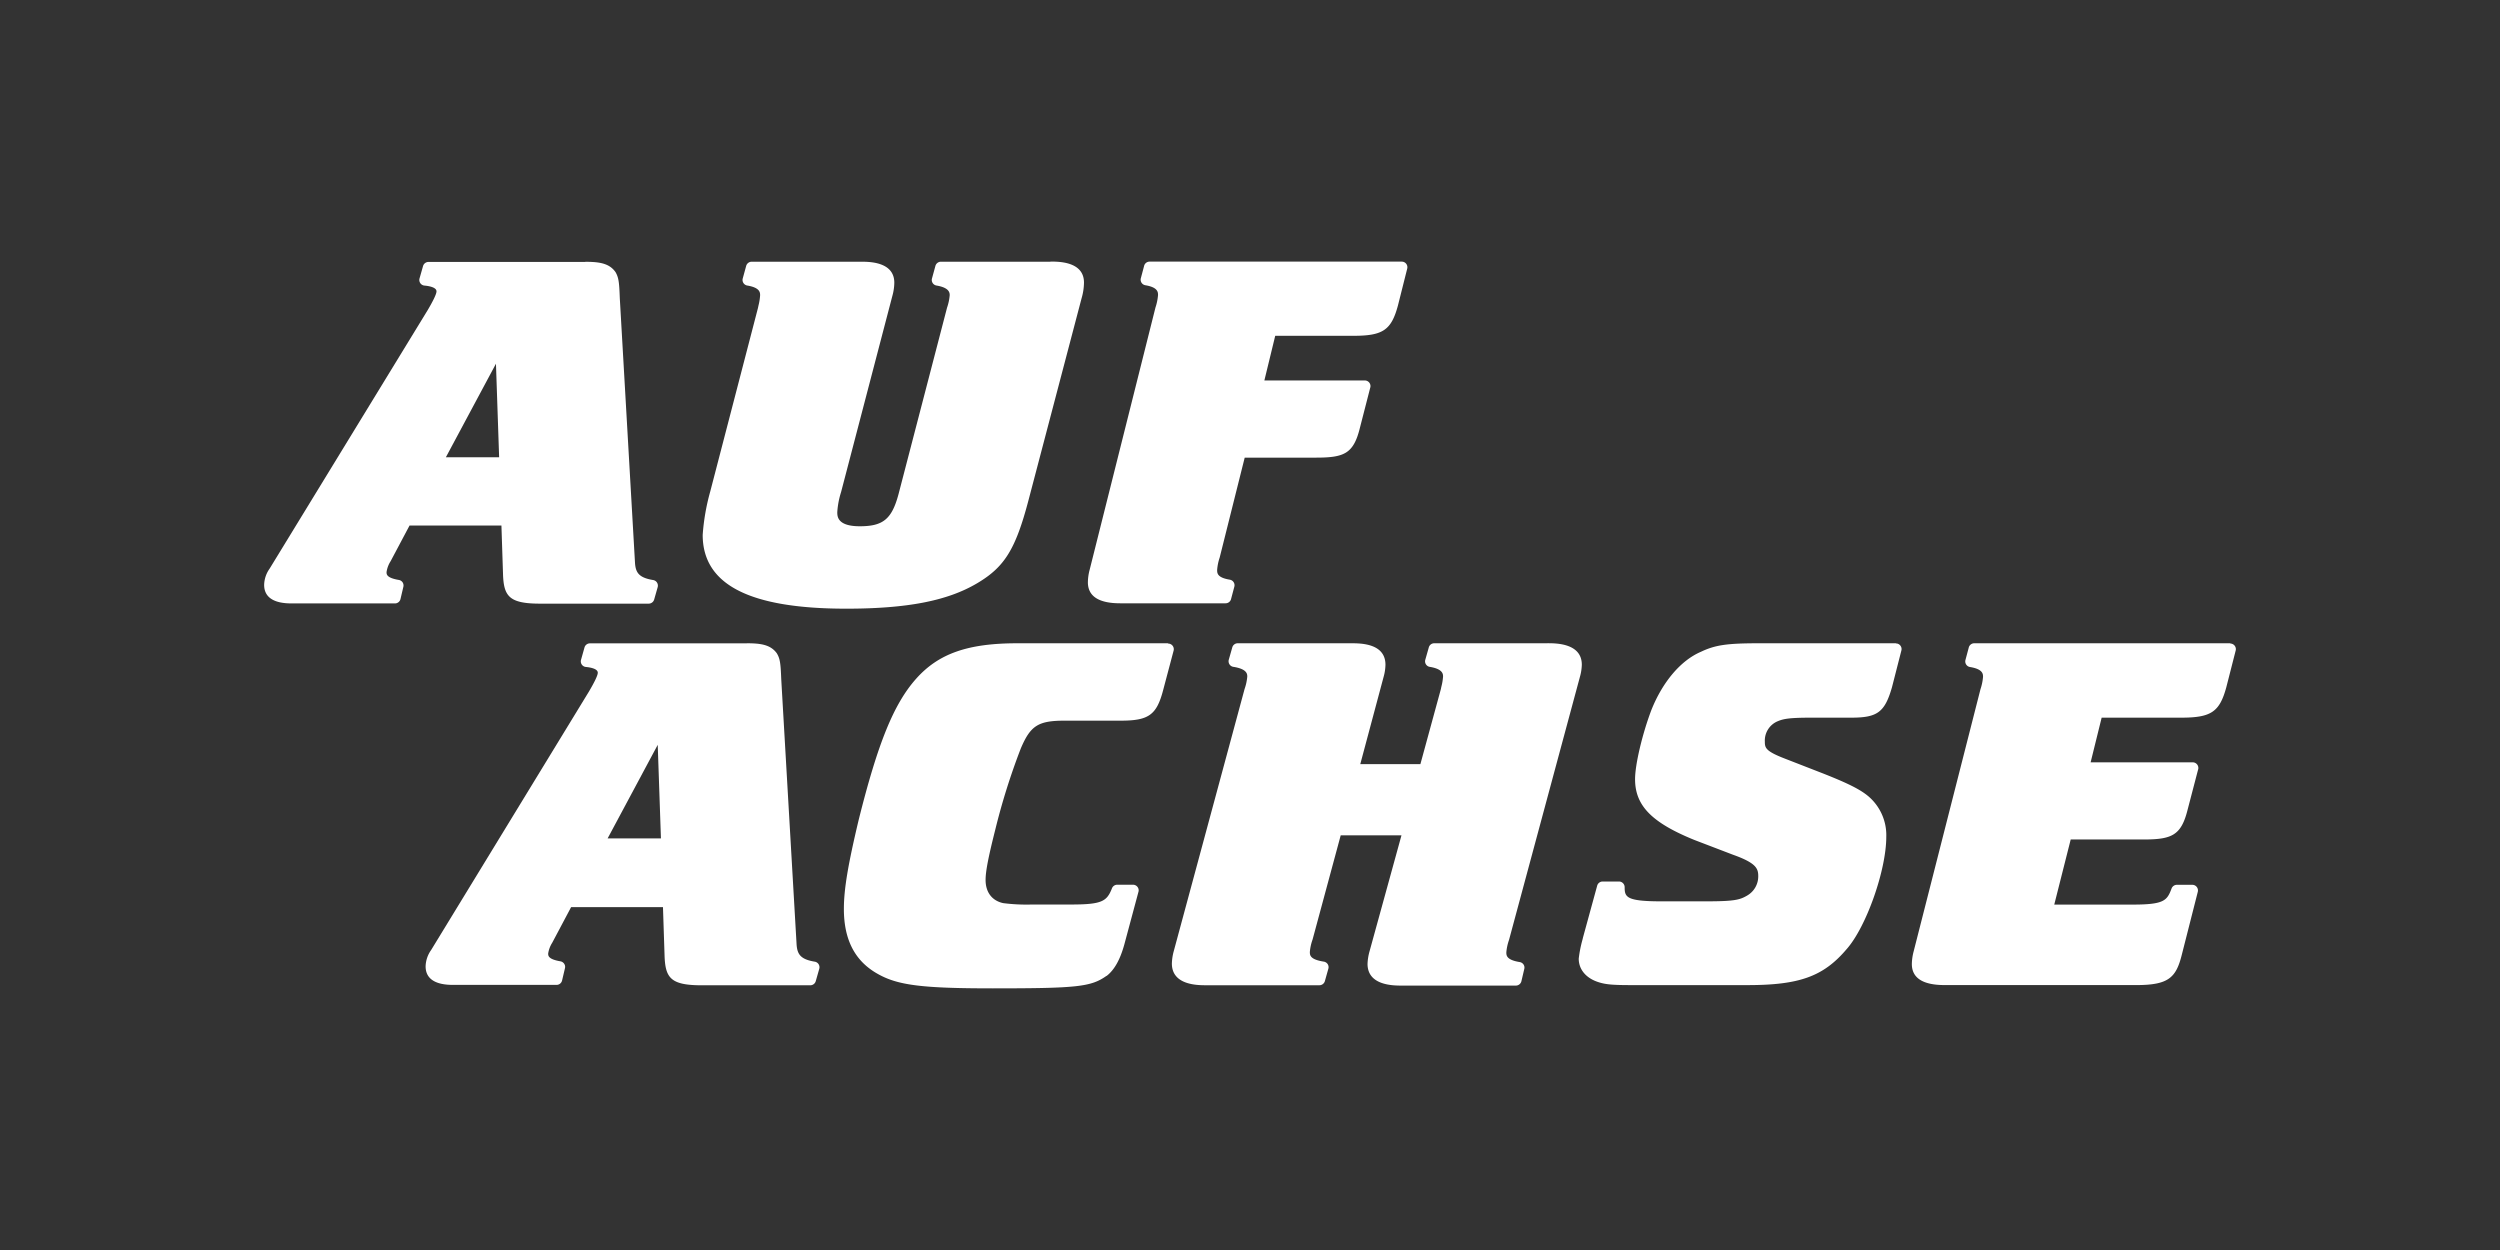 <?xml version="1.0" encoding="utf-8"?>
<svg xmlns="http://www.w3.org/2000/svg" id="PARTNER_CHANNELS" data-name="PARTNER CHANNELS" viewBox="0 0 576 288">
  <rect x="0" y="0" width="576" height="288" fill="#333333" stroke="none"/>
  <defs>
    <style>.cls-1{fill:#fff;}</style>
  </defs>
  <g id="Auf_Achse" data-name="Auf Achse">
    <g id="_AUF_ACHSE_-_White" data-name=" AUF ACHSE - White">
      <path class="cls-1" d="M124.49,138.35c-6.52,0-7.79-1-7.93-6.34l-.39-11.58H94L89.45,129a6.68,6.68,0,0,0-1,2.77c0,1,.41,1.94,3.37,2.44a.64.64,0,0,1,.53.79l-.68,2.86a.65.65,0,0,1-.63.5H67.42c-2.54,0-5.91-.38-5.91-3.62a6.1,6.1,0,0,1,1.18-3.43L99.11,71.63c1.34-2.36,2.07-3.79,2.07-4.57,0-1.39-1.81-1.84-3.32-2a.61.61,0,0,1-.48-.27.67.67,0,0,1-.09-.55l.81-2.85a.65.65,0,0,1,.62-.48h36.16c3.58,0,5.23.52,6.33,2,.65,1.11.8,2,.94,5.74l3.5,61.15c.24,2.72,1.48,3.88,4.72,4.41a.67.67,0,0,1,.44.29.66.66,0,0,1,.08.53l-.81,2.85a.65.65,0,0,1-.62.48Zm-8.76-32.46-.84-24.64L101.7,105.89Z"/>
      <path class="cls-1" d="M134.88,61.58c3.38,0,4.86.46,5.81,1.72.54.91.67,1.71.81,5.36l3.5,61.16c.27,3.09,1.76,4.45,5.27,5l-.81,2.86h-25c-6.2,0-7.15-.8-7.28-5.71l-.41-12.21H93.6l-4.73,8.9a7.37,7.37,0,0,0-1.08,3.08c0,1.72,1.22,2.63,3.92,3.08L91,137.7H67.42c-3.64,0-5.26-.92-5.26-3a5.5,5.5,0,0,1,1.08-3.08L99.67,72c1.48-2.62,2.16-4,2.16-4.91,0-1.48-1.35-2.39-3.92-2.62l.81-2.86h36.16m-34.27,45H116.4l-1-27.72-14.84,27.72m34.27-46.26H98.72a1.31,1.31,0,0,0-1.25.95l-.81,2.85a1.3,1.3,0,0,0,.18,1.09,1.29,1.29,0,0,0,1,.56c.82.08,2.73.35,2.73,1.33,0,.69-1,2.57-2,4.27L62.13,131a6.72,6.72,0,0,0-1.27,3.76c0,4.27,4.94,4.27,6.56,4.27H91a1.31,1.31,0,0,0,1.27-1l.67-2.85a1.31,1.31,0,0,0-.18-1,1.29,1.29,0,0,0-.87-.56c-2.83-.48-2.83-1.3-2.83-1.8A6.29,6.29,0,0,1,90,129.3l4.36-8.22h21.17l.36,11c.14,5.3,1.35,7,8.58,7h25a1.31,1.31,0,0,0,1.25-.95l.81-2.85a1.32,1.32,0,0,0-.16-1.06,1.3,1.3,0,0,0-.89-.58c-3.29-.54-4-1.72-4.17-3.85l-3.51-61.12c-.13-3.65-.26-4.73-1-6l-.09-.12c-1.4-1.86-3.57-2.23-6.84-2.23Zm-32.1,45,11.54-21.55.73,21.55Z"/>
      <path class="cls-1" d="M194.9,139.6c-21.81,0-32.41-5.36-32.41-16.4a49.34,49.34,0,0,1,1.72-9.86L175.27,71l.1-.48a13.7,13.7,0,0,0,.4-2.55c0-1.08-.4-2.38-3.49-2.9a.67.67,0,0,1-.44-.29.64.64,0,0,1-.08-.52l.78-2.86a.65.65,0,0,1,.63-.48h25.24c1.74,0,7,0,7,4.19A11,11,0,0,1,205,68l-11.83,45.26c-.77,3.13-.89,3.8-.89,4.75,0,1.68.6,3.91,5.85,3.91,5.68,0,7.91-1.83,9.53-7.85l11.19-43a12.49,12.49,0,0,0,.63-3c0-1-.38-2.36-3.62-2.9a.67.67,0,0,1-.44-.29.64.64,0,0,1-.08-.52l.78-2.86a.65.65,0,0,1,.63-.48H242c1.74,0,7,0,7,4.19a12.83,12.83,0,0,1-.54,3.49l-12.23,46.54c-2.92,11-5.39,15-11.5,18.66C218.05,137.81,208.83,139.6,194.9,139.6Z"/>
      <path class="cls-1" d="M242,61.58c4.43,0,6.38,1.15,6.38,3.54a12.42,12.42,0,0,1-.52,3.31L235.64,115c-2.87,10.84-5.21,14.72-11.2,18.26-6.5,3.88-15.35,5.7-29.54,5.7-21.6,0-31.76-5.13-31.76-15.75a47.69,47.69,0,0,1,1.7-9.69L175.9,71.17a17.4,17.4,0,0,0,.52-3.19c0-1.94-1.3-3.09-4-3.54l.79-2.86h25.24c4.43,0,6.38,1.15,6.38,3.54a10.53,10.53,0,0,1-.39,2.63l-11.84,45.3c-.78,3.2-.91,3.88-.91,4.91,0,3.08,2.21,4.56,6.5,4.56,6,0,8.46-2.06,10.16-8.33l11.19-43a12.45,12.45,0,0,0,.65-3.19c0-1.94-1.43-3.09-4.17-3.54l.79-2.86H242m0-1.3H216.77a1.32,1.32,0,0,0-1.26,1l-.78,2.85a1.3,1.3,0,0,0,1,1.63c3.08.51,3.08,1.73,3.08,2.26a11.83,11.83,0,0,1-.61,2.85l-11.19,43c-1.54,5.71-3.54,7.36-8.9,7.36-5.2,0-5.2-2.29-5.2-3.26a19.24,19.24,0,0,1,.87-4.6l11.83-45.25a11.93,11.93,0,0,0,.44-3c0-4.84-5.78-4.84-7.68-4.84H173.17a1.32,1.32,0,0,0-1.26,1l-.78,2.85a1.3,1.3,0,0,0,1,1.63c3,.49,3,1.64,3,2.26a13,13,0,0,1-.39,2.41l-.1.49-11,42.3a49.92,49.92,0,0,0-1.74,10c0,11.48,10.82,17,33.06,17,14.06,0,23.38-1.81,30.21-5.88,6.28-3.72,8.82-7.81,11.78-19.05l12.24-46.56a13.53,13.53,0,0,0,.56-3.64c0-4.84-5.78-4.84-7.68-4.84Z"/>
      <path class="cls-1" d="M258.09,138.35c-1.68,0-6.79,0-6.79-4.19a11.75,11.75,0,0,1,.4-2.8L266.85,71a12.45,12.45,0,0,0,.61-3c0-1.09-.4-2.39-3.47-2.9a.63.63,0,0,1-.43-.29.68.68,0,0,1-.09-.52l.75-2.85a.66.66,0,0,1,.63-.49H323a.66.66,0,0,1,.51.25.63.63,0,0,1,.12.56l-2.13,8.45c-1.46,5.44-3.08,6.54-9.65,6.54H293.29l-2.81,11.59h24a.68.68,0,0,1,.52.26.65.65,0,0,1,.11.56l-2.38,9.24c-1.37,5.62-3.26,6.42-9.52,6.42h-16.9l-5.89,23.47a12.49,12.49,0,0,0-.61,3c0,1.39.59,2.41,3.47,2.89a.65.65,0,0,1,.43.29.68.68,0,0,1,.09.52l-.75,2.85a.66.66,0,0,1-.63.49Z"/>
      <path class="cls-1" d="M323,61.58,320.84,70c-1.38,5.14-2.75,6-9,6h-19L289.65,89h24.8l-2.38,9.25c-1.25,5.13-2.63,5.93-8.89,5.93H285.77l-6,24a13,13,0,0,0-.63,3.2c0,2.05,1.25,3.08,4,3.53l-.75,2.86h-24.3c-4.26,0-6.14-1.15-6.14-3.54a10.88,10.88,0,0,1,.38-2.62l15.15-60.37a13,13,0,0,0,.63-3.19c0-1.94-1.25-3.09-4-3.54l.75-2.86H323M314.45,89h0M323,60.28H264.85a1.29,1.29,0,0,0-1.25,1l-.76,2.86a1.29,1.29,0,0,0,.17,1,1.3,1.3,0,0,0,.88.58c2.92.48,2.92,1.64,2.92,2.26a12,12,0,0,1-.59,2.87l-15.15,60.37a11.72,11.72,0,0,0-.42,2.94c0,3.21,2.5,4.84,7.44,4.84h24.3a1.29,1.29,0,0,0,1.25-1l.76-2.86a1.29,1.29,0,0,0-.17-1,1.3,1.3,0,0,0-.88-.58c-2.92-.48-2.92-1.51-2.92-2.25a11.78,11.78,0,0,1,.59-2.87l5.76-23h16.4c6.56,0,8.69-.91,10.16-6.93l2.35-9.14a1.41,1.41,0,0,0,.07-.41,1.3,1.3,0,0,0-1.3-1.3H291.31l2.5-10.29h18c6.83,0,8.75-1.31,10.28-7l2.13-8.47A1.29,1.29,0,0,0,323,60.28Zm0,2.6h0Z"/>
      <path class="cls-1" d="M228.73,227.07c-16,0-21.58-.68-26-3.17-5.12-2.81-7.61-7.55-7.61-14.49,0-4.49.92-10,3.39-20.34,8.18-32.7,14.89-40.22,35.91-40.22h34.74a.68.68,0,0,1,.52.26.66.66,0,0,1,.11.56l-2.42,9.13c-1.41,5.37-3,6.53-9.11,6.53H245.29c-6.29,0-8.4,1.34-10.71,6.8a152.41,152.41,0,0,0-5.9,18.73c-1.63,6.46-2.27,9.77-2.27,11.82a5.67,5.67,0,0,0,4.6,6,41.24,41.24,0,0,0,6.74.33h9c7.35,0,8.75-.88,10-4.15a.65.65,0,0,1,.61-.41H261a.64.64,0,0,1,.52.25.68.68,0,0,1,.11.57l-3.23,12.09c-.94,3.41-2.2,5.68-3.87,7C251.14,226.73,248,227.07,228.73,227.07Z"/>
      <path class="cls-1" d="M269.12,149.51l-2.42,9.13c-1.35,5.13-2.69,6-8.48,6H245.29c-6.6,0-8.89,1.49-11.31,7.19a154.43,154.43,0,0,0-5.93,18.83c-1.61,6.39-2.29,9.81-2.29,12a6.31,6.31,0,0,0,5.12,6.62,42,42,0,0,0,6.87.34h9c7.27,0,9.16-.8,10.64-4.56H261l-3.23,12.09c-.94,3.43-2.15,5.48-3.64,6.62-3.23,2.28-6.19,2.63-25.44,2.63-16,0-21.41-.69-25.72-3.09-5-2.73-7.28-7.3-7.28-13.92,0-4.67,1.08-10.61,3.37-20.19,8.08-32.3,14.68-39.71,35.28-39.71h34.74M261,205.08h0m8.07-56.87H234.38c-11.39,0-18.14,2.37-23.31,8.18s-8.82,14.86-13.23,32.51c-2.48,10.41-3.41,16-3.41,20.51,0,7.2,2.6,12.13,7.95,15.06,4.58,2.55,10.24,3.25,26.35,3.25,19.45,0,22.63-.35,26.19-2.87l.05,0c1.78-1.37,3.12-3.76,4.09-7.3l3.22-12a1.41,1.41,0,0,0,.07-.41,1.3,1.3,0,0,0-1.3-1.3h-3.64a1.3,1.3,0,0,0-1.21.82c-1.18,3-2.26,3.74-9.43,3.74h-9a42,42,0,0,1-6.64-.32c-2.57-.56-4.05-2.5-4.05-5.34,0-2,.63-5.26,2.25-11.66a153.33,153.33,0,0,1,5.86-18.63c2.24-5.27,4-6.41,10.12-6.41h12.93c6.42,0,8.24-1.31,9.74-7l2.42-9.13a1.31,1.31,0,0,0-.23-1.13,1.29,1.29,0,0,0-1-.5Zm0,2.6h0Z"/>
      <path class="cls-1" d="M323,226.27c-3.12,0-7.26-.45-7.26-4.31a11.71,11.71,0,0,1,.43-2.67l7.59-27.6H308.44l-6.61,24.51a11.79,11.79,0,0,0-.65,3c0,1.39.64,2.41,3.76,2.89a.65.65,0,0,1,.53.82l-.81,2.85a.65.65,0,0,1-.62.48H277.89c-3.11,0-7.25-.45-7.25-4.31a11.45,11.45,0,0,1,.42-2.67l16.31-60.37a11.83,11.83,0,0,0,.65-3c0-1.08-.42-2.39-3.76-2.9a.68.68,0,0,1-.45-.29.66.66,0,0,1-.07-.53l.8-2.85a.66.66,0,0,1,.63-.48h26.14c3.38,0,7.26.49,7.26,4.31a10.69,10.69,0,0,1-.43,2.67l-5.58,20.87H327.8l4.85-17.78.11-.52a13.41,13.41,0,0,0,.41-2.5c0-1.08-.42-2.38-3.63-2.9a.65.65,0,0,1-.53-.82l.81-2.85a.66.66,0,0,1,.63-.48h26.14c3.11,0,7.25.45,7.25,4.31a10.61,10.61,0,0,1-.42,2.67L347.11,216.2a11.79,11.79,0,0,0-.65,3c0,1.2.44,2.38,3.63,2.89a.64.64,0,0,1,.53.79l-.67,2.86a.66.66,0,0,1-.64.5Z"/>
      <path class="cls-1" d="M356.59,149.51c4.58,0,6.6,1.14,6.6,3.65a10.09,10.09,0,0,1-.4,2.51L346.48,216a11.92,11.92,0,0,0-.67,3.2c0,2.05,1.35,3.08,4.18,3.53l-.68,2.86H323c-4.59,0-6.61-1.14-6.61-3.66a10.94,10.94,0,0,1,.41-2.5L324.65,191H307.94l-6.74,25a12.36,12.36,0,0,0-.67,3.2c0,2.05,1.35,3.08,4.31,3.53l-.8,2.86H277.89c-4.58,0-6.6-1.14-6.6-3.66a10.82,10.82,0,0,1,.4-2.5L288,159.09a12,12,0,0,0,.67-3.19c0-1.94-1.34-3.08-4.31-3.54l.81-2.85h26.14c4.72,0,6.6,1.14,6.6,3.65a10.09,10.09,0,0,1-.4,2.51l-5.79,21.68h16.57l5-18.26a17.25,17.25,0,0,0,.54-3.19c0-1.94-1.35-3.08-4.18-3.54l.81-2.85h26.14m0-1.3H330.45a1.29,1.29,0,0,0-1.25.94l-.81,2.85a1.29,1.29,0,0,0,1,1.64c3.09.5,3.09,1.69,3.09,2.26a12.74,12.74,0,0,1-.4,2.36l-.11.53-4.71,17.26H313.41L318.77,156a11.07,11.07,0,0,0,.44-2.84c0-4.95-5.74-4.95-7.9-4.95H285.17a1.3,1.3,0,0,0-1.25.94l-.81,2.85a1.32,1.32,0,0,0,.16,1.06,1.29,1.29,0,0,0,.89.58c3.21.5,3.21,1.69,3.21,2.26a11.58,11.58,0,0,1-.62,2.85l-16.31,60.37A12,12,0,0,0,270,222c0,5,5.95,5,7.9,5H304a1.31,1.31,0,0,0,1.25-.95l.8-2.85a1.28,1.28,0,0,0-.15-1.06,1.32,1.32,0,0,0-.9-.58c-3.21-.5-3.21-1.51-3.21-2.25a11.24,11.24,0,0,1,.63-2.85l6.48-24h14l-7.37,26.77a12.19,12.19,0,0,0-.45,2.85c0,5,5.95,5,7.91,5h26.27a1.31,1.31,0,0,0,1.27-1l.67-2.86a1.27,1.27,0,0,0-.18-1,1.31,1.31,0,0,0-.88-.56c-3.08-.5-3.08-1.55-3.08-2.25a11.49,11.49,0,0,1,.62-2.85L364,156a11.28,11.28,0,0,0,.45-2.85c0-4.95-5.95-4.95-7.9-4.95Z"/>
      <path class="cls-1" d="M375.85,226.27c-4.08,0-5.7-.14-7.22-.6-2.69-.8-4.24-2.57-4.24-4.84a32.53,32.53,0,0,1,.86-4.3l.1-.42,3.26-11.89a.64.64,0,0,1,.62-.48H373a.66.66,0,0,1,.65.65c0,3,1.19,3.92,9.08,3.92h10.13c6.49,0,8-.32,10-1.4a5.78,5.78,0,0,0,2.91-5c0-2.27-.92-3.67-6.19-5.55l-8.94-3.42c-9.54-3.86-13.25-7.61-13.25-13.39,0-3.29,1.62-10.16,3.69-15.64,2.51-6.37,6.58-11.15,11.16-13.14,3.16-1.51,5.71-1.89,13-1.89h31.64a.64.64,0,0,1,.51.26.65.65,0,0,1,.12.56l-2.17,8.44c-1.59,5.5-3,6.54-8.74,6.54h-9.19c-4.62,0-6.41.19-8,.86a5.43,5.43,0,0,0-3.39,5.34c0,2,.71,2.83,5.12,4.53l8.79,3.42c5.58,2.18,8.35,3.57,10.19,5.13a11.12,11.12,0,0,1,3.88,8.82c0,7.57-4.52,20.39-8.95,25.42-5.2,6.13-10.64,8.1-22.38,8.1Z"/>
      <path class="cls-1" d="M436.82,149.51,434.65,158c-1.48,5.14-2.57,6.05-8.11,6.05h-9.19c-4.87,0-6.62.23-8.25.91a6.12,6.12,0,0,0-3.78,5.94c0,2.39,1.08,3.42,5.54,5.13l8.79,3.42c5.54,2.17,8.24,3.54,10,5a10.46,10.46,0,0,1,3.65,8.33c0,7.31-4.46,20.09-8.79,25-5.13,6-10.41,7.87-21.89,7.87H375.85c-3.92,0-5.54-.12-7-.57-2.3-.69-3.79-2.17-3.79-4.22a41.8,41.8,0,0,1,.95-4.57l3.24-11.87H373c0,3.77,2,4.57,9.73,4.57h10.13c6.63,0,8.25-.35,10.28-1.49a6.41,6.41,0,0,0,3.24-5.59c0-2.85-1.49-4.33-6.62-6.16l-8.92-3.42C381.53,188.53,378,185,378,179.52c0-3.2,1.62-10,3.65-15.41,2.43-6.16,6.35-10.84,10.81-12.78,3.11-1.48,5.68-1.82,12.7-1.82h31.64m0-1.3H405.18c-7.28,0-10,.4-13.26,1.95-4.7,2-8.89,7-11.46,13.47-2.1,5.57-3.74,12.53-3.74,15.89,0,6.09,3.82,10,13.65,14l8.94,3.42c5.39,1.92,5.79,3.21,5.79,4.95a5.1,5.1,0,0,1-2.58,4.46c-1.7,1-3,1.32-9.64,1.32H382.75c-8.09,0-8.43-1-8.43-3.27a1.31,1.31,0,0,0-1.3-1.3h-3.79a1.31,1.31,0,0,0-1.25,1l-3.25,11.87-.11.47a28.17,28.17,0,0,0-.88,4.44c0,2.54,1.76,4.58,4.71,5.46,1.58.49,3.24.63,7.4.63h26.77c12,0,17.53-2,22.88-8.33,4.5-5.11,9.1-18.15,9.1-25.84a11.76,11.76,0,0,0-4.11-9.32c-1.9-1.6-4.71-3-10.37-5.24l-8.79-3.42c-4.51-1.73-4.71-2.5-4.71-3.92a4.82,4.82,0,0,1,3-4.74c1.33-.56,2.76-.81,7.74-.81h9.19c6,0,7.7-1.24,9.36-7l2.17-8.48a1.29,1.29,0,0,0-.23-1.12,1.27,1.27,0,0,0-1-.5Zm0,2.6Z"/>
      <path class="cls-1" d="M448,226.27c-1.7,0-6.88,0-6.88-4.19a11.29,11.29,0,0,1,.41-2.8l15.38-60.35a12.36,12.36,0,0,0,.61-3c0-1.08-.4-2.39-3.52-2.9a.65.65,0,0,1-.52-.81l.76-2.85a.65.65,0,0,1,.63-.49h59a.68.68,0,0,1,.52.26.65.65,0,0,1,.11.56l-2.16,8.44c-1.48,5.44-3.12,6.54-9.78,6.54H483.71l-2.86,11.59H505.2a.64.64,0,0,1,.51.26.66.66,0,0,1,.12.56l-2.42,9.24c-1.39,5.62-3.31,6.42-9.66,6.42H476.59L472.47,209h18.74c7.35,0,8.46-.84,9.69-4.14a.66.66,0,0,1,.61-.42h3.56a.65.65,0,0,1,.63.81L502,219.73c-1.33,5.38-3.07,6.54-9.78,6.54Z"/>
      <path class="cls-1" d="M513.84,149.51,511.68,158c-1.4,5.14-2.8,6.05-9.15,6.05H483.2L480,176.89H505.2l-2.42,9.25c-1.27,5.13-2.67,5.93-9,5.93H476.08l-4.45,17.57h19.58c7.25,0,8.9-.8,10.3-4.56h3.56l-3.69,14.49c-1.27,5.13-2.79,6.05-9.15,6.05H448c-4.32,0-6.23-1.14-6.23-3.54a10.88,10.88,0,0,1,.38-2.62l15.39-60.37a12.51,12.51,0,0,0,.63-3.19c0-1.94-1.27-3.08-4.06-3.54l.76-2.85h59m-8.64,27.38h0m-.13,28.19h0m8.76-56.87h-59a1.3,1.3,0,0,0-1.26,1l-.76,2.85a1.3,1.3,0,0,0,1.05,1.62c3,.49,3,1.64,3,2.26a11.74,11.74,0,0,1-.59,2.86l-15.39,60.38a12.13,12.13,0,0,0-.42,2.94c0,3.21,2.54,4.84,7.53,4.84h44.25c7.42,0,9.11-1.76,10.42-7l3.66-14.4a1.34,1.34,0,0,0,.06-.4,1.3,1.3,0,0,0-1.29-1.3h-3.57a1.31,1.31,0,0,0-1.22.85c-1.05,2.82-1.73,3.71-9.08,3.71H473.3l3.79-15h16.67c6.64,0,8.79-.91,10.28-6.92l2.39-9.15a1.1,1.1,0,0,0,.07-.41,1.3,1.3,0,0,0-1.3-1.3H481.68l2.54-10.29h18.31c6.91,0,8.86-1.31,10.41-7l2.16-8.46a1.29,1.29,0,0,0-.23-1.12,1.3,1.3,0,0,0-1-.5Zm0,2.6h0Z"/>
      <path class="cls-1" d="M161.7,226.27c-6.53,0-7.79-1-7.94-6.34l-.38-11.58H131.19l-4.54,8.56a6.65,6.65,0,0,0-1,2.78c0,1,.4,1.93,3.37,2.43a.65.65,0,0,1,.52.79l-.67,2.86a.65.65,0,0,1-.64.5H104.62c-2.54,0-5.91-.38-5.91-3.62a6.1,6.1,0,0,1,1.18-3.43l36.42-59.67c1.34-2.36,2.07-3.79,2.07-4.57,0-1.39-1.81-1.84-3.32-2a.65.65,0,0,1-.57-.83l.81-2.85a.66.66,0,0,1,.63-.48h36.16c3.57,0,5.22.52,6.32,2,.66,1.1.8,2,.94,5.73l3.51,61.15c.23,2.72,1.47,3.88,4.71,4.41a.65.65,0,0,1,.45.3.63.63,0,0,1,.07.52l-.81,2.85a.64.64,0,0,1-.62.48Zm-8.77-32.46-.84-24.64L138.9,193.81Z"/>
      <path class="cls-1" d="M172.09,149.51c3.37,0,4.85.45,5.8,1.71.54.91.67,1.71.81,5.36l3.51,61.17c.27,3.08,1.75,4.44,5.26,5l-.81,2.86h-25c-6.21,0-7.15-.8-7.29-5.71L154,207.7H130.8l-4.72,8.9a7.22,7.22,0,0,0-1.08,3.09c0,1.71,1.21,2.62,3.91,3.07l-.68,2.86H104.62c-3.64,0-5.26-.92-5.26-3a5.5,5.5,0,0,1,1.08-3.08l36.43-59.68c1.48-2.62,2.16-4,2.16-4.91,0-1.48-1.35-2.39-3.91-2.62l.81-2.85h36.16m-34.28,45H153.6l-.94-27.72-14.85,27.72m34.28-46.25H135.93a1.3,1.3,0,0,0-1.26.94l-.8,2.85a1.29,1.29,0,0,0,1.13,1.65c.82.08,2.73.35,2.73,1.33,0,.69-1,2.57-2,4.27L99.33,218.89a6.79,6.79,0,0,0-1.27,3.76c0,4.27,4.94,4.27,6.56,4.27h23.61a1.31,1.31,0,0,0,1.27-1l.67-2.86a1.24,1.24,0,0,0-.18-1,1.31,1.31,0,0,0-.86-.57c-2.83-.48-2.83-1.3-2.83-1.79a6.37,6.37,0,0,1,.92-2.47l4.36-8.22h21.17l.36,11c.15,5.3,1.35,7,8.59,7h25a1.31,1.31,0,0,0,1.25-.95l.81-2.85a1.33,1.33,0,0,0-.15-1.05,1.3,1.3,0,0,0-.89-.59c-3.29-.54-4-1.72-4.18-3.85L180,156.51c-.14-3.64-.27-4.73-1-5.95a.62.62,0,0,0-.08-.12c-1.41-1.87-3.57-2.23-6.84-2.23ZM140,193.16l11.54-21.55.74,21.55Z"/>
    </g>
  </g>
</svg>
